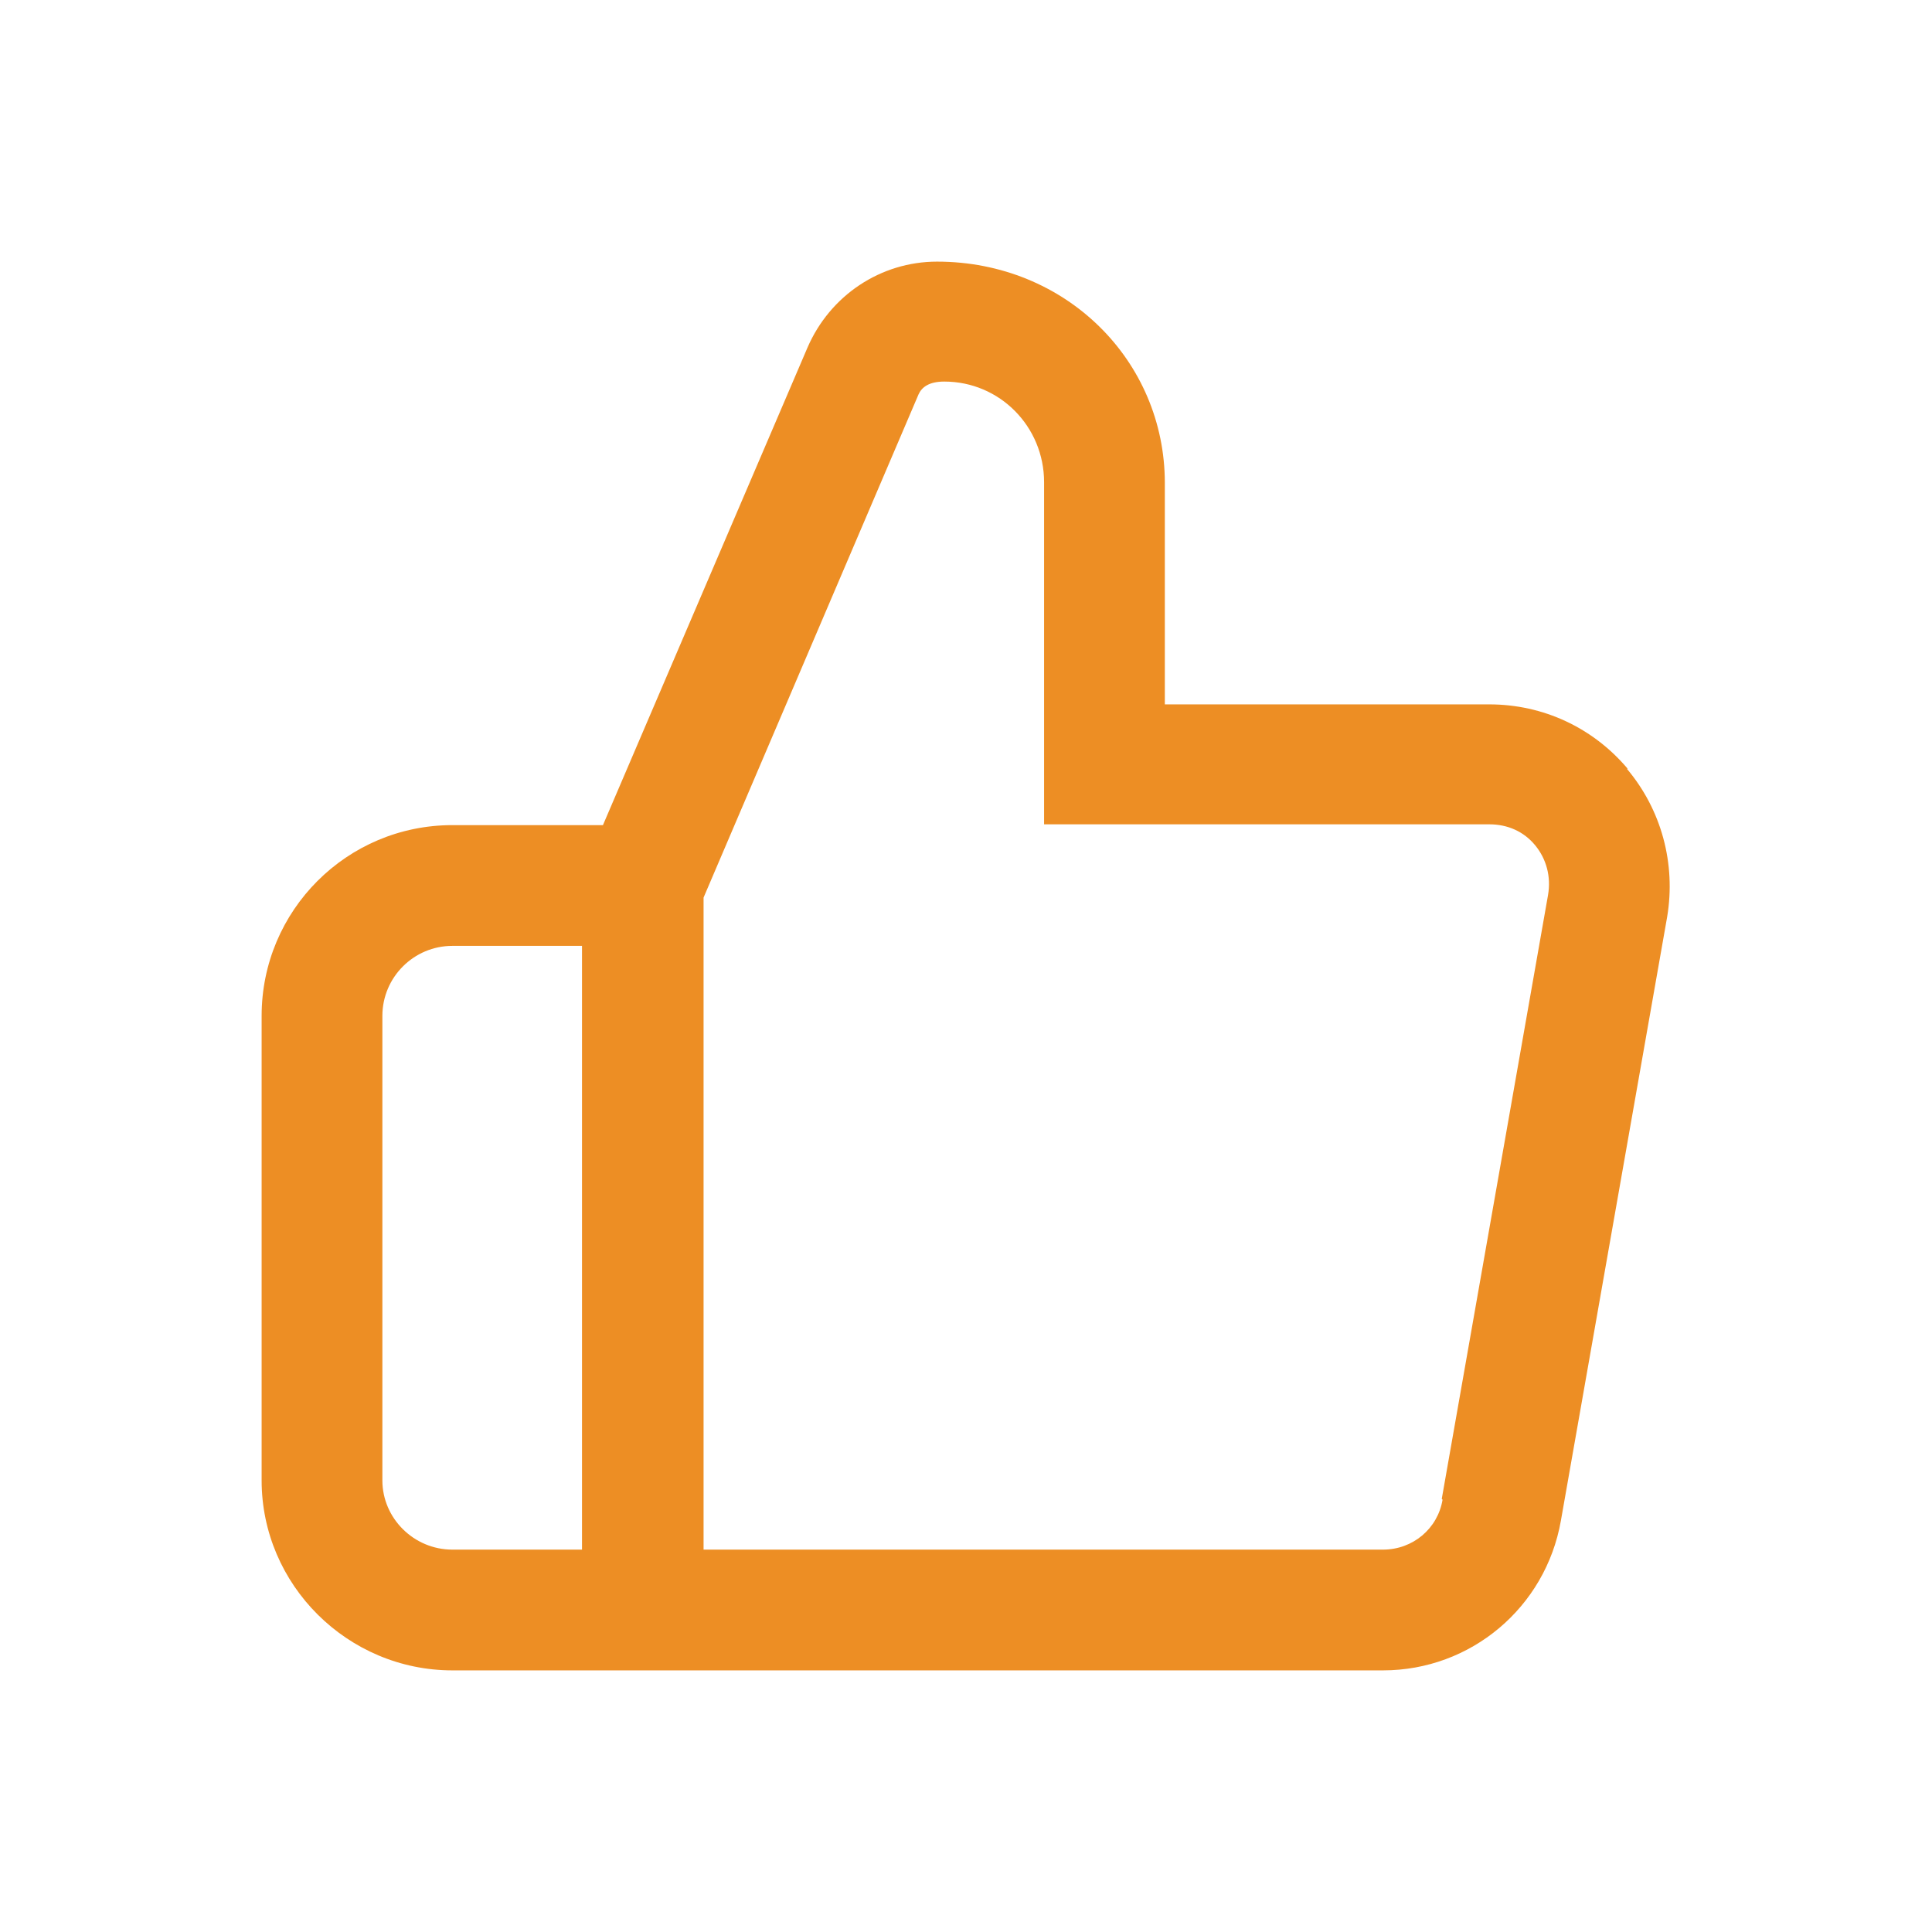<svg width="48" height="48" viewBox="0 0 48 48" fill="none" xmlns="http://www.w3.org/2000/svg">
<path d="M40.44 19.1C39.58 18.08 38.34 17.5 37 17.5H28.94V12C28.94 8.96 26.48 6.5 23.28 6.5C21.88 6.5 20.62 7.34 20.06 8.64L14.98 20.5H11.24C8.62 20.5 6.5 22.62 6.5 25.24V36.78C6.5 39.38 8.64 41.5 11.24 41.5H34.36C36.54 41.5 38.4 39.94 38.78 37.78L41.42 22.78C41.64 21.46 41.28 20.12 40.42 19.1H40.44ZM11.24 38.5C10.28 38.5 9.5 37.72 9.5 36.78V25.24C9.5 24.28 10.28 23.5 11.24 23.5H14.46V38.5H11.24ZM35.84 37.26C35.72 37.98 35.1 38.5 34.36 38.5H17.48V22.3L22.82 9.8C22.9 9.62 23.08 9.48 23.46 9.48C24.84 9.48 25.94 10.6 25.94 11.98V20.48H37C37.46 20.48 37.86 20.66 38.14 21C38.42 21.34 38.54 21.78 38.46 22.24L35.82 37.24L35.84 37.26Z" fill="#ED8E24"/>
</svg>

